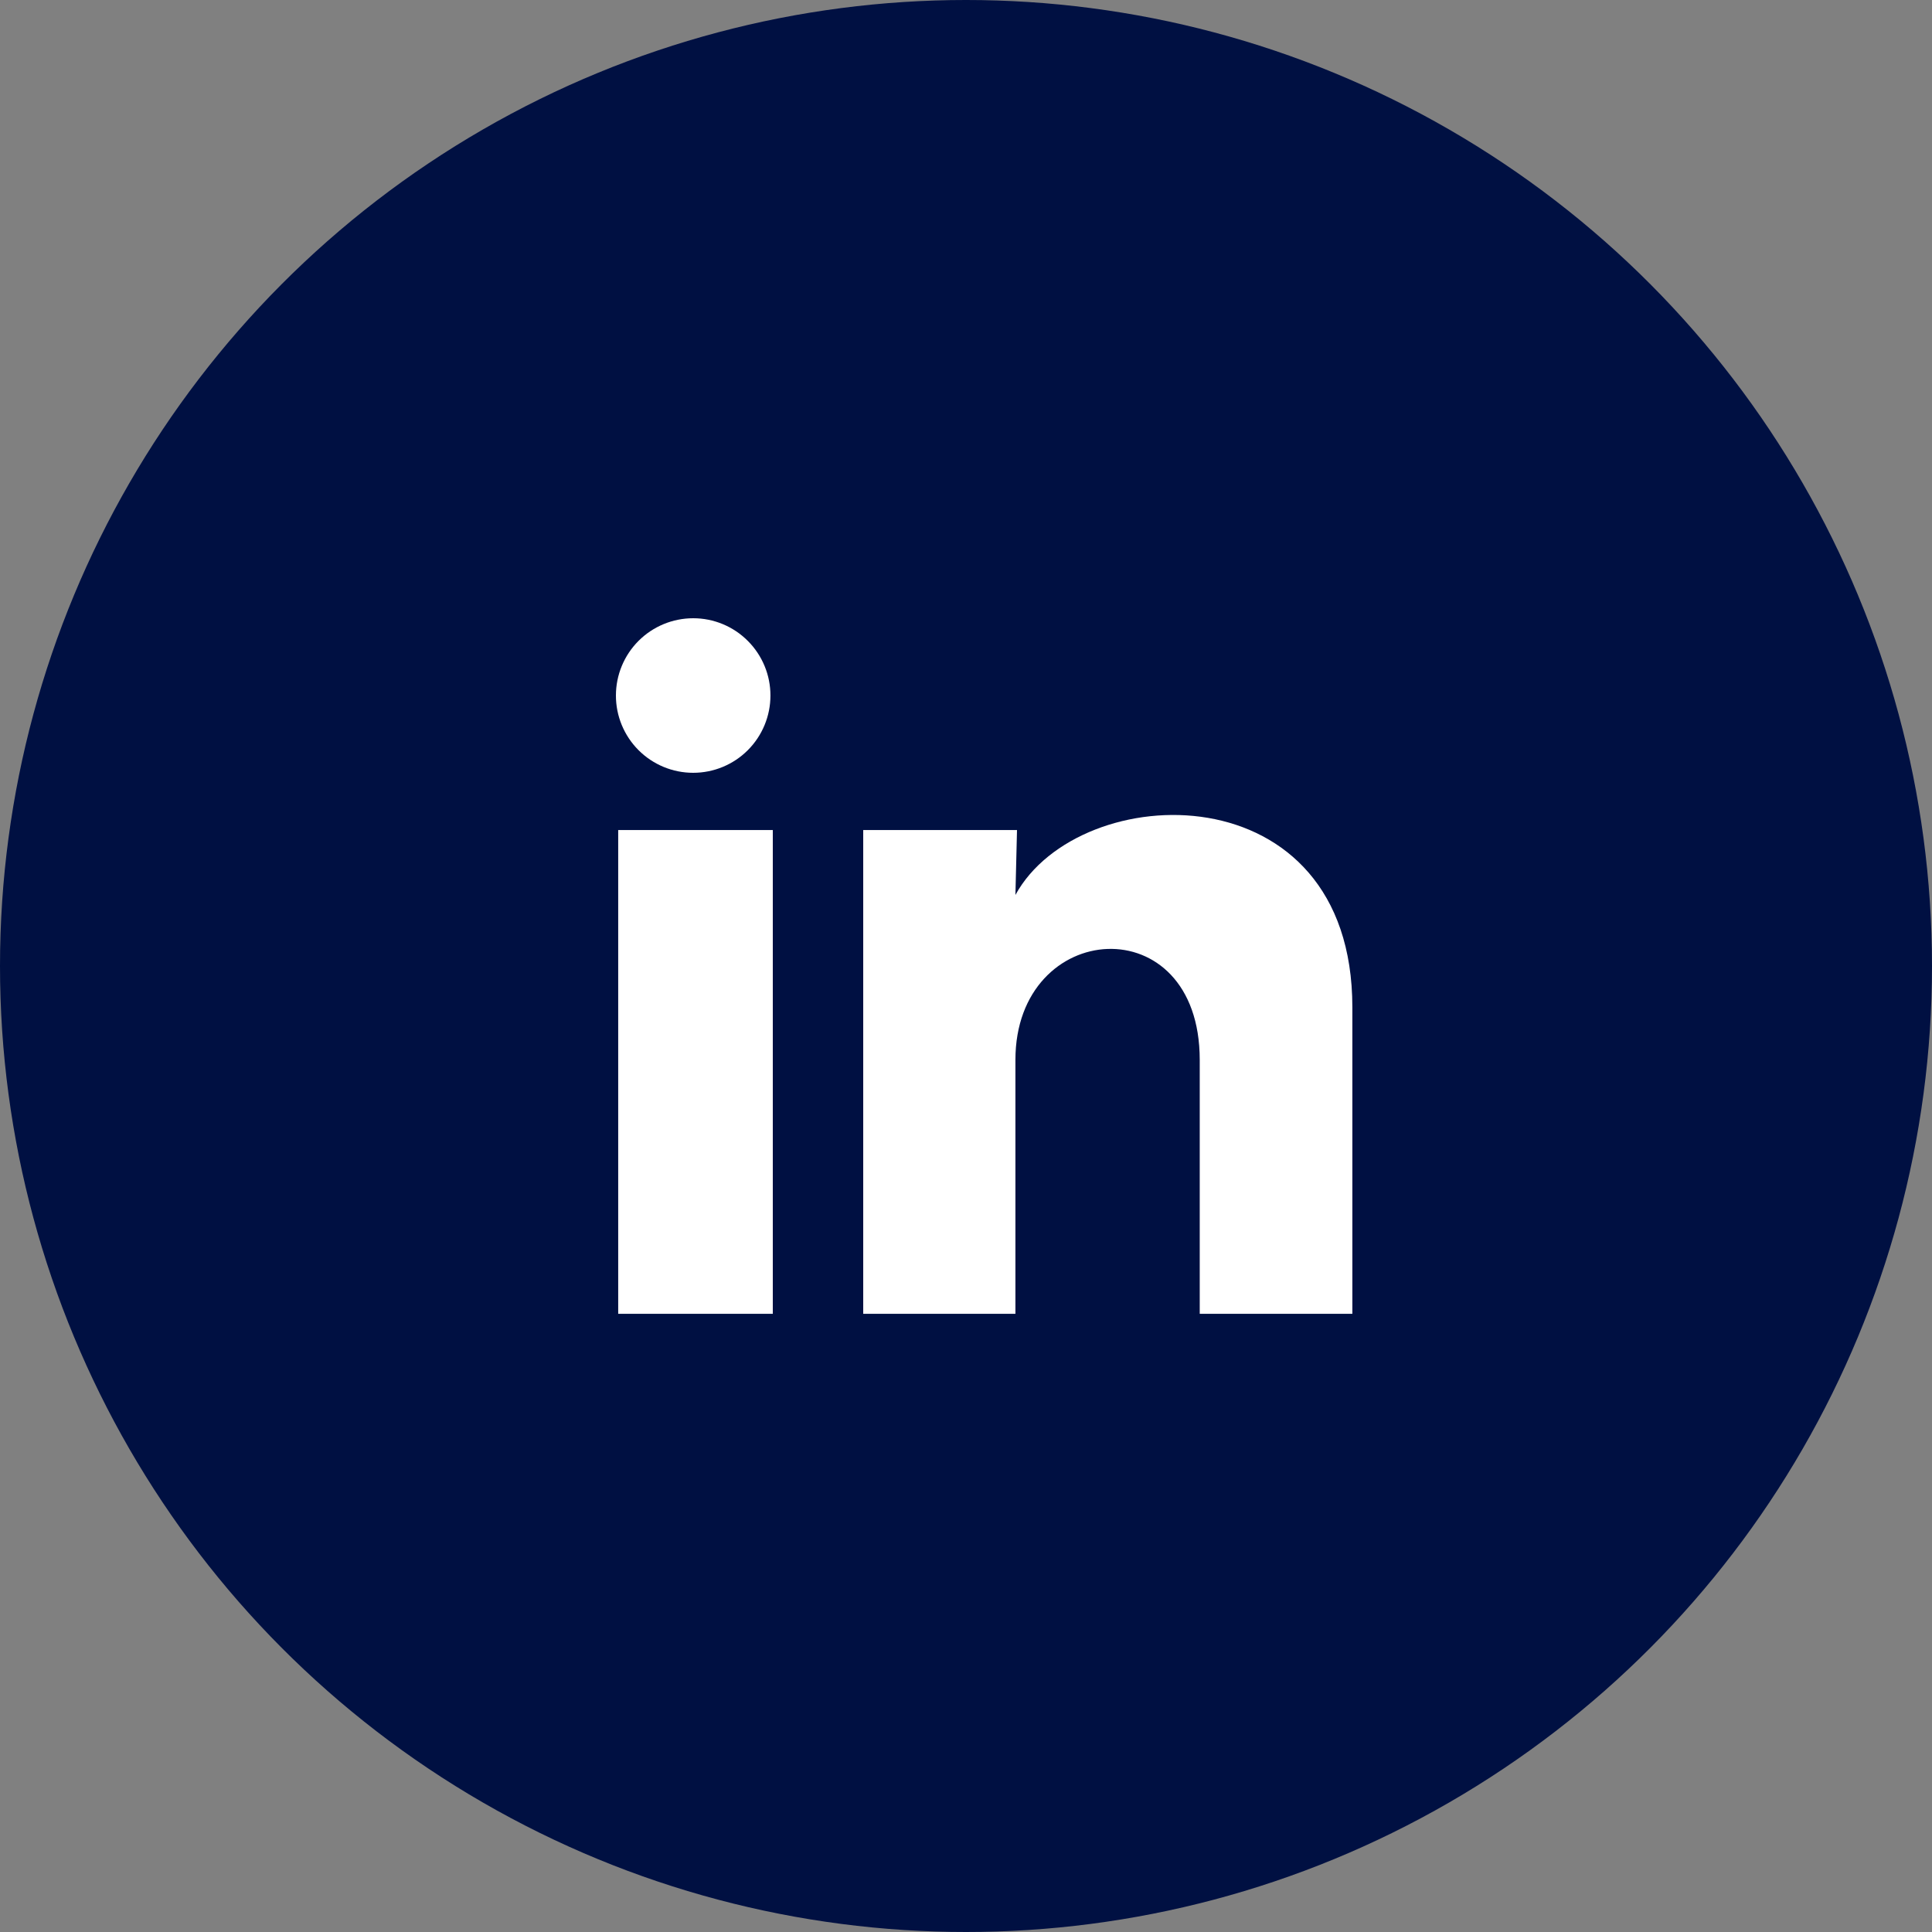 <svg width="50" height="50" viewBox="0 0 50 50" fill="none" xmlns="http://www.w3.org/2000/svg">
<rect x="0" y="0" width="50" height="50" fill="#808080" stroke="none"/>
<circle cx="25" cy="25" r="25" fill="#001042"/>
<path d="M19.939 18.001C19.939 18.531 19.728 19.04 19.353 19.415C18.978 19.79 18.469 20 17.939 20C17.408 20 16.899 19.789 16.524 19.413C16.15 19.038 15.939 18.529 15.94 17.999C15.94 17.469 16.151 16.96 16.526 16.585C16.901 16.21 17.41 16 17.941 16C18.471 16 18.98 16.211 19.354 16.587C19.729 16.962 19.94 17.471 19.939 18.001ZM20 21.481H15.999V34.001H20V21.481ZM26.32 21.481H22.34V34.001H26.279V27.431C26.279 23.771 31.049 23.431 31.049 27.431V34.001H34.999V26.071C34.999 19.901 27.939 20.131 26.279 23.161L26.32 21.481Z" fill="white"/>
</svg>
